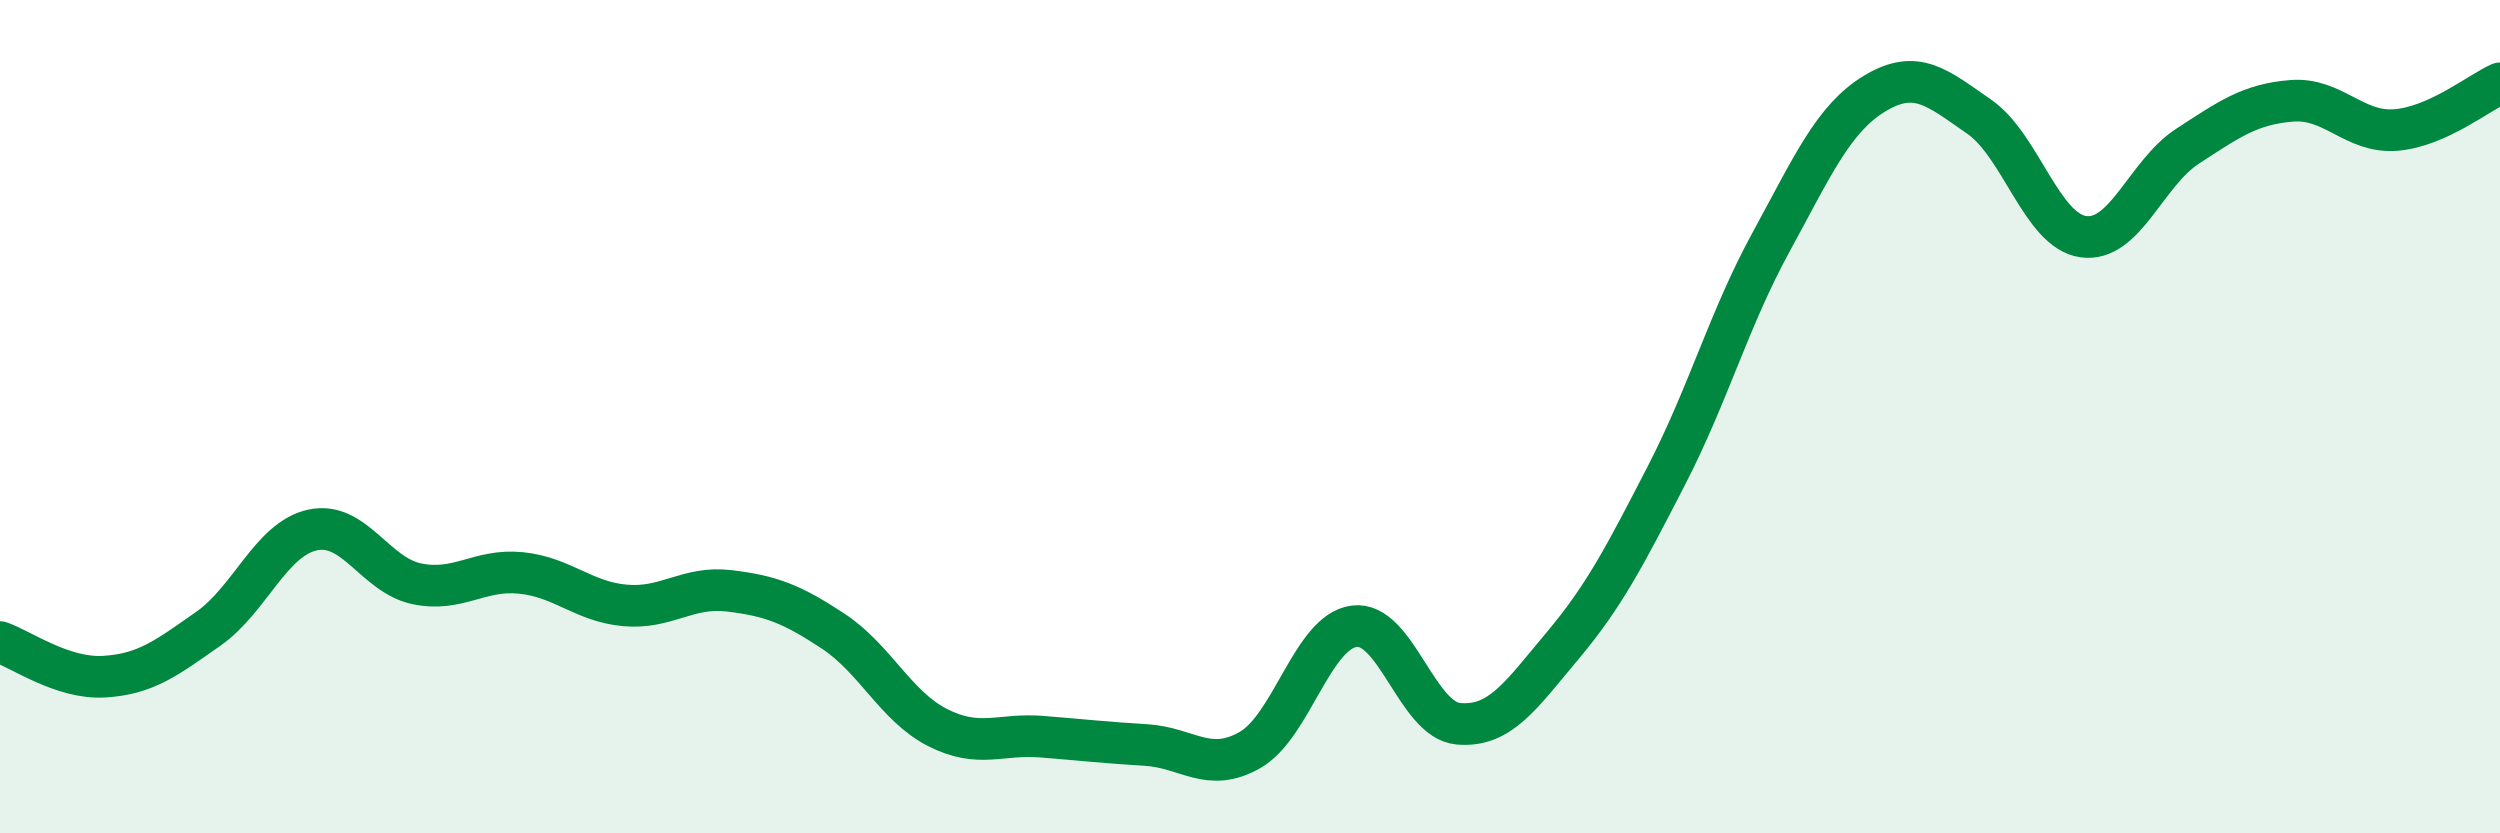 
    <svg width="60" height="20" viewBox="0 0 60 20" xmlns="http://www.w3.org/2000/svg">
      <path
        d="M 0,15.41 C 0.5,15.58 1.5,16.3 2.5,16.24 C 3.5,16.18 4,15.79 5,15.09 C 6,14.39 6.5,12.94 7.5,12.72 C 8.5,12.5 9,13.8 10,14.01 C 11,14.22 11.5,13.65 12.5,13.75 C 13.5,13.85 14,14.44 15,14.53 C 16,14.62 16.5,14.06 17.5,14.18 C 18.5,14.3 19,14.49 20,15.15 C 21,15.81 21.5,16.95 22.5,17.46 C 23.5,17.97 24,17.6 25,17.68 C 26,17.76 26.5,17.82 27.5,17.88 C 28.5,17.94 29,18.57 30,18 C 31,17.43 31.5,15.16 32.5,15.03 C 33.5,14.9 34,17.28 35,17.37 C 36,17.46 36.5,16.69 37.5,15.5 C 38.5,14.31 39,13.34 40,11.4 C 41,9.46 41.5,7.65 42.5,5.82 C 43.5,3.99 44,2.84 45,2.24 C 46,1.64 46.5,2.11 47.5,2.8 C 48.5,3.49 49,5.54 50,5.68 C 51,5.82 51.5,4.16 52.5,3.51 C 53.5,2.86 54,2.5 55,2.42 C 56,2.34 56.5,3.2 57.5,3.12 C 58.5,3.04 59.5,2.22 60,2L60 20L0 20Z"
        fill="#008740"
        opacity="0.1"
        stroke-linecap="round"
        stroke-linejoin="round"
      />
      <path
        d="M 0,15.41 C 0.5,15.58 1.5,16.3 2.5,16.24 C 3.5,16.18 4,15.79 5,15.09 C 6,14.39 6.5,12.94 7.5,12.72 C 8.5,12.5 9,13.8 10,14.01 C 11,14.22 11.5,13.65 12.5,13.75 C 13.5,13.85 14,14.44 15,14.53 C 16,14.62 16.5,14.06 17.5,14.18 C 18.5,14.3 19,14.49 20,15.15 C 21,15.81 21.5,16.95 22.5,17.46 C 23.5,17.97 24,17.6 25,17.68 C 26,17.76 26.5,17.82 27.5,17.88 C 28.5,17.94 29,18.57 30,18 C 31,17.43 31.5,15.16 32.5,15.03 C 33.5,14.9 34,17.28 35,17.37 C 36,17.46 36.5,16.69 37.5,15.5 C 38.5,14.31 39,13.34 40,11.4 C 41,9.46 41.5,7.65 42.5,5.82 C 43.5,3.99 44,2.84 45,2.24 C 46,1.64 46.5,2.11 47.5,2.8 C 48.5,3.49 49,5.54 50,5.68 C 51,5.82 51.5,4.16 52.5,3.51 C 53.5,2.86 54,2.5 55,2.42 C 56,2.34 56.5,3.2 57.5,3.12 C 58.5,3.04 59.5,2.22 60,2"
        stroke="#008740"
        stroke-width="1"
        fill="none"
        stroke-linecap="round"
        stroke-linejoin="round"
      />
    </svg>
  